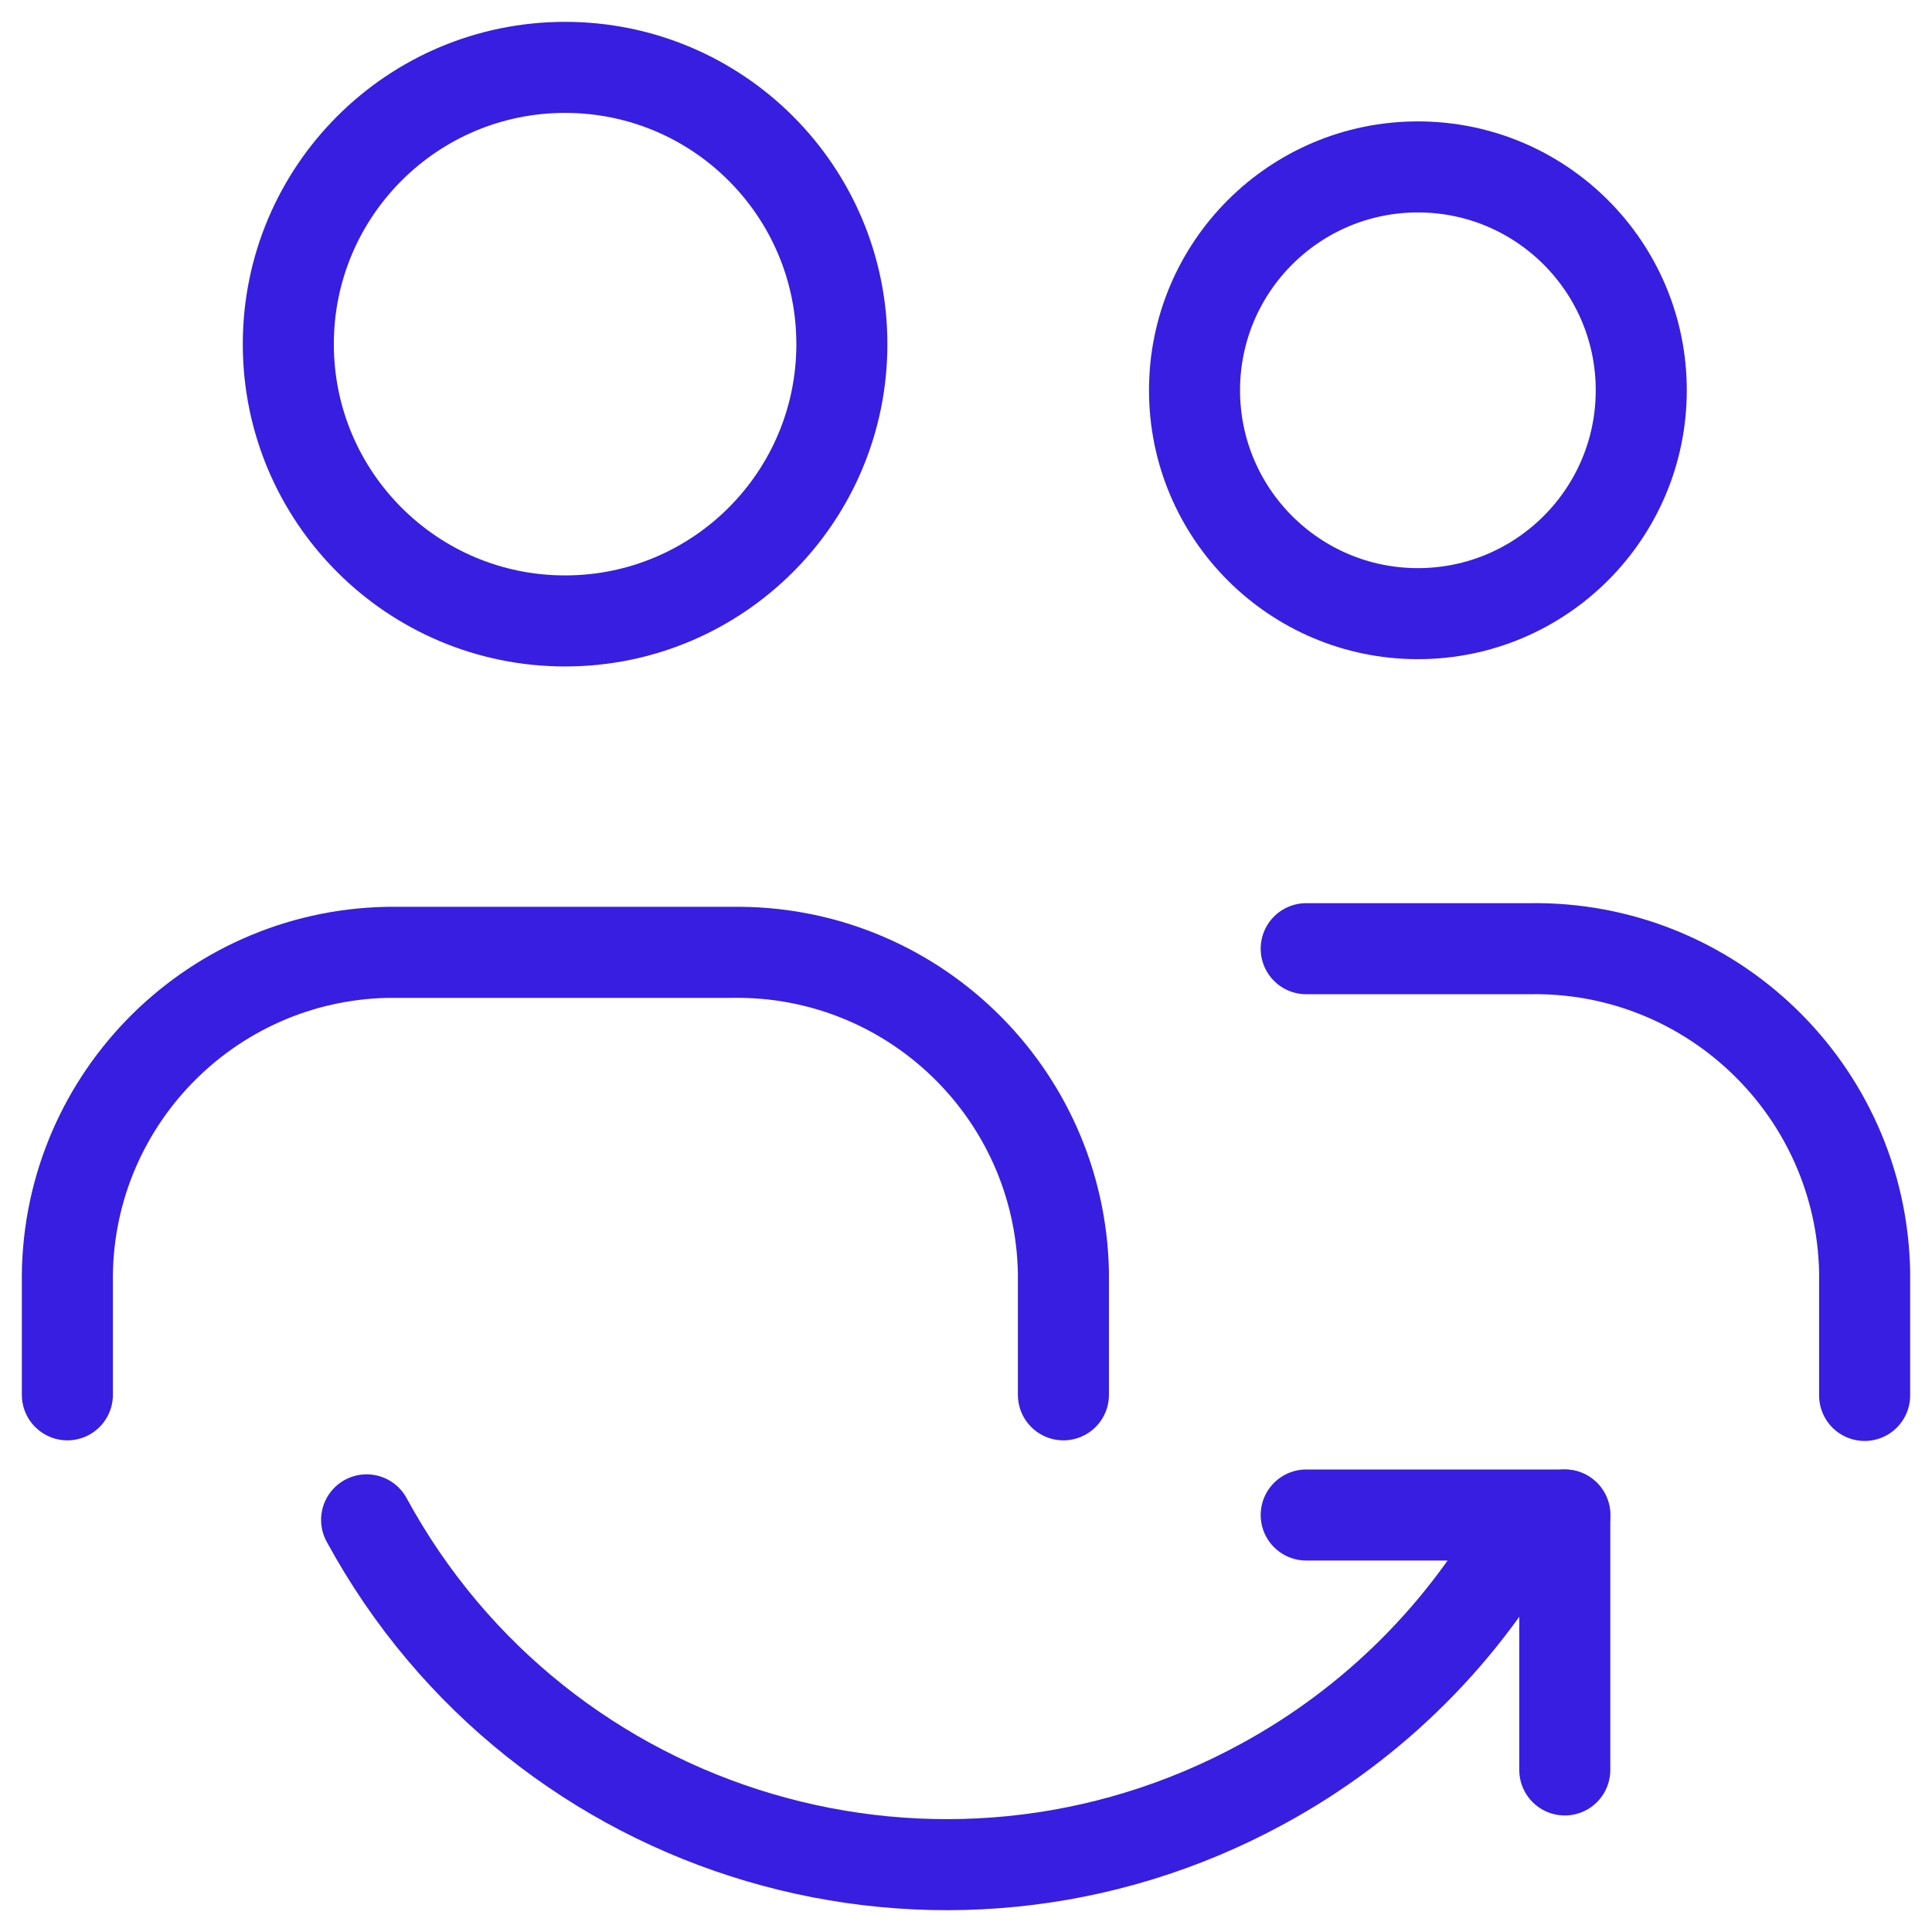 <?xml version="1.0" encoding="UTF-8"?>
<svg id="Layer_3" data-name="Layer 3" xmlns="http://www.w3.org/2000/svg" viewBox="0 0 31.83 31.83">
  <defs>
    <style>
      .cls-1 {
        fill: none;
        stroke: #371ee1;
        stroke-linecap: round;
        stroke-linejoin: round;
        stroke-width: 1.5px;
      }
    </style>
  </defs>
  <path class="cls-1" d="M1.11,22.98v-1.82c-.05-2.97,2.31-5.41,5.27-5.47.07,0,.13,0,.2,0h5.47c2.97-.05,5.41,2.31,5.47,5.27,0,.07,0,.13,0,.2v1.82"/>
  <path class="cls-1" d="M21.52,15.63h3.68c2.99-.05,5.46,2.33,5.52,5.32,0,.07,0,.13,0,.2v1.84"/>
  <circle class="cls-1" cx="9.31" cy="5.67" r="4.56"/>
  <circle class="cls-1" cx="23.36" cy="6.43" r="3.68"/>
  <path class="cls-1" d="M25.78,24.96h-4.26"/>
  <path class="cls-1" d="M25.78,29.16v-4.2"/>
  <path class="cls-1" d="M6.04,25.04c2.87,5.28,9.48,7.23,14.76,4.35,1.84-1,3.35-2.51,4.35-4.35"/>
</svg>